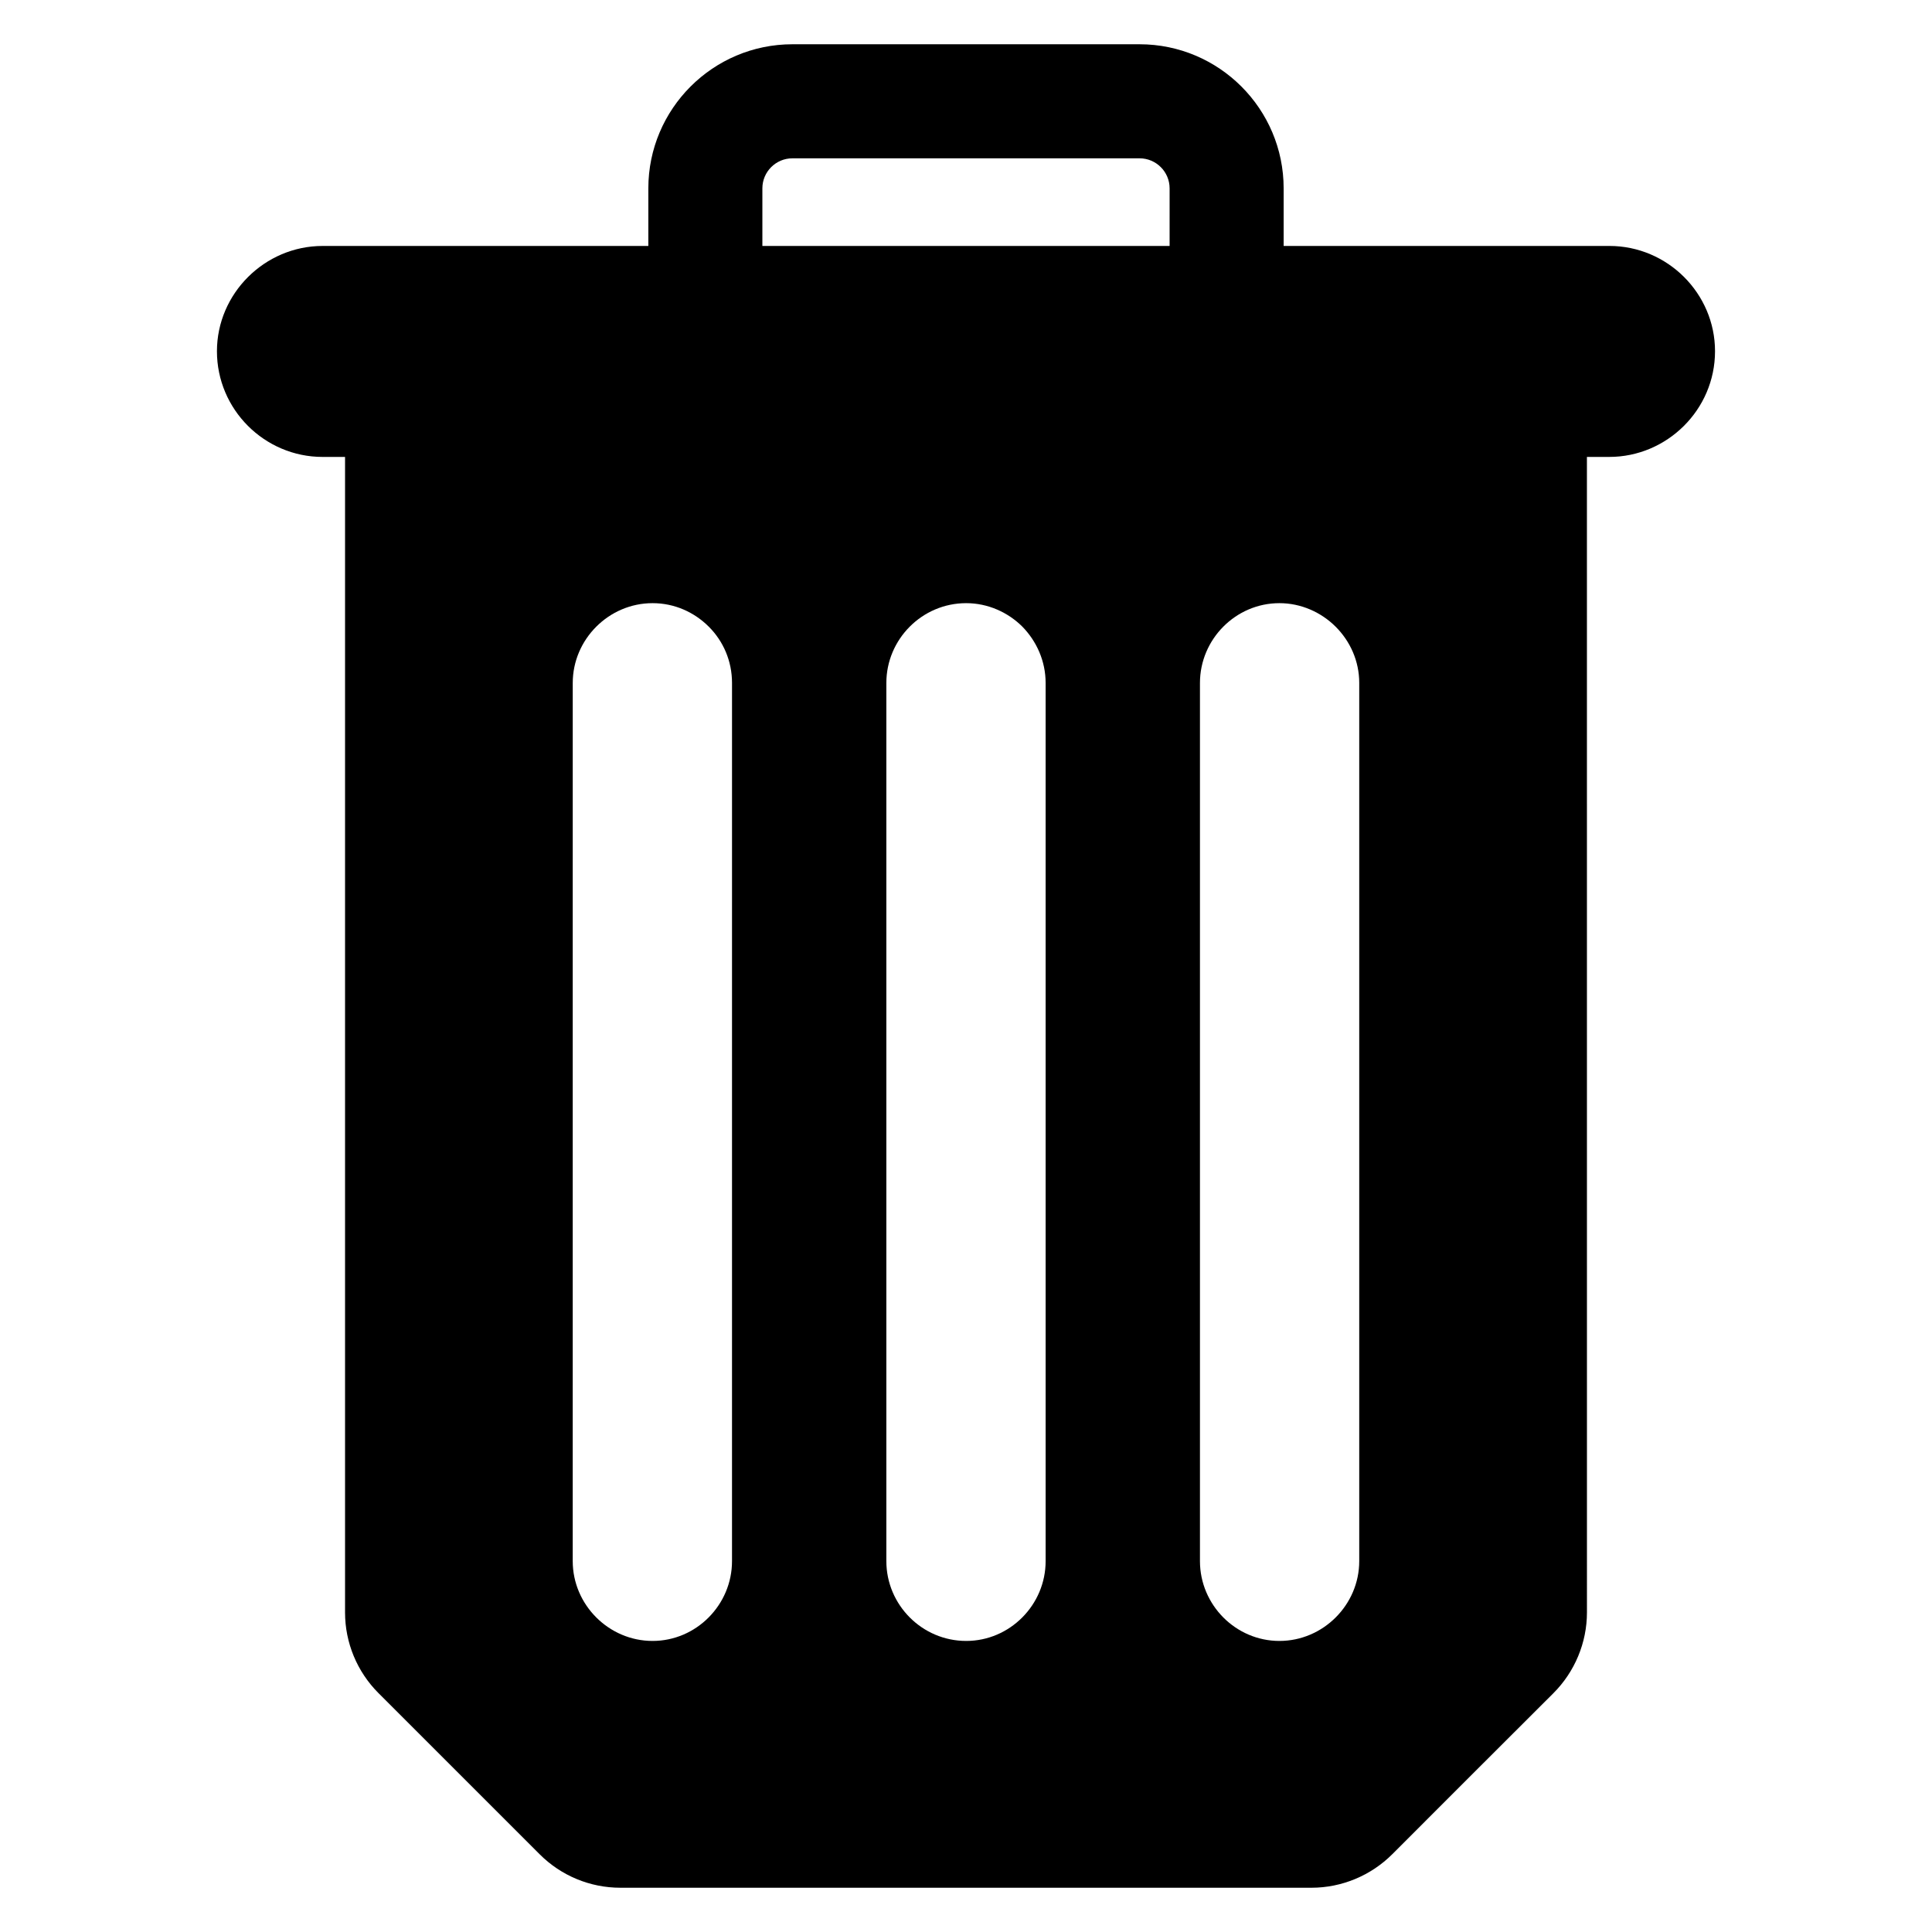 <?xml version="1.0" encoding="UTF-8"?>
<!-- Uploaded to: SVG Repo, www.svgrepo.com, Generator: SVG Repo Mixer Tools -->
<svg fill="#000000" width="800px" height="800px" version="1.1" viewBox="144 144 512 512" xmlns="http://www.w3.org/2000/svg">
 <path d="m570.5 209.18h-86.32v-15.266c0-21.055-17.125-38.184-38.18-38.184h-92.004c-21.055 0-38.18 17.129-38.18 38.18v15.27h-86.32c-15.344 0-28.004 12.621-28.004 27.906 0 15.414 12.594 28.004 28.004 28.004h5.945v306.22c0 8.016 3.184 15.703 8.852 21.371l42.742 42.738c5.664 5.668 13.352 8.852 21.367 8.852h183.16c8.027 0 15.766-3.234 21.438-8.918 15.574-15.613 27.082-27.07 42.656-42.629 5.676-5.668 8.902-13.398 8.902-21.418l-0.008-306.22h5.945c15.199 0 28.004-12.441 28.004-28.004 0-15.312-12.59-27.906-28.004-27.906zm-232.51 348.53c0 11.586-9.469 21.156-21.055 21.156s-21.156-9.57-21.156-21.156l0.004-232.71c0-11.586 9.57-21.156 21.156-21.156 5.844 0 11.082 2.418 14.91 6.246 3.828 3.828 6.144 9.066 6.144 14.91zm83.113 0c0 11.586-9.469 21.156-21.055 21.156-11.684 0-21.156-9.57-21.156-21.156v-232.71c0-11.586 9.469-21.156 21.156-21.156 5.742 0 11.082 2.418 14.91 6.246 3.727 3.828 6.144 9.066 6.144 14.91zm32.855-348.53h-107.92v-15.266c0-4.387 3.57-7.957 7.957-7.957h92.004c4.387 0 7.961 3.57 7.961 7.957zm50.254 348.53c0 11.586-9.57 21.156-21.156 21.156-11.586 0-21.055-9.57-21.055-21.156v-232.71c0-11.586 9.469-21.156 21.055-21.156 5.742 0 11.082 2.418 14.91 6.246 3.828 3.828 6.246 9.066 6.246 14.91z"/>
</svg>